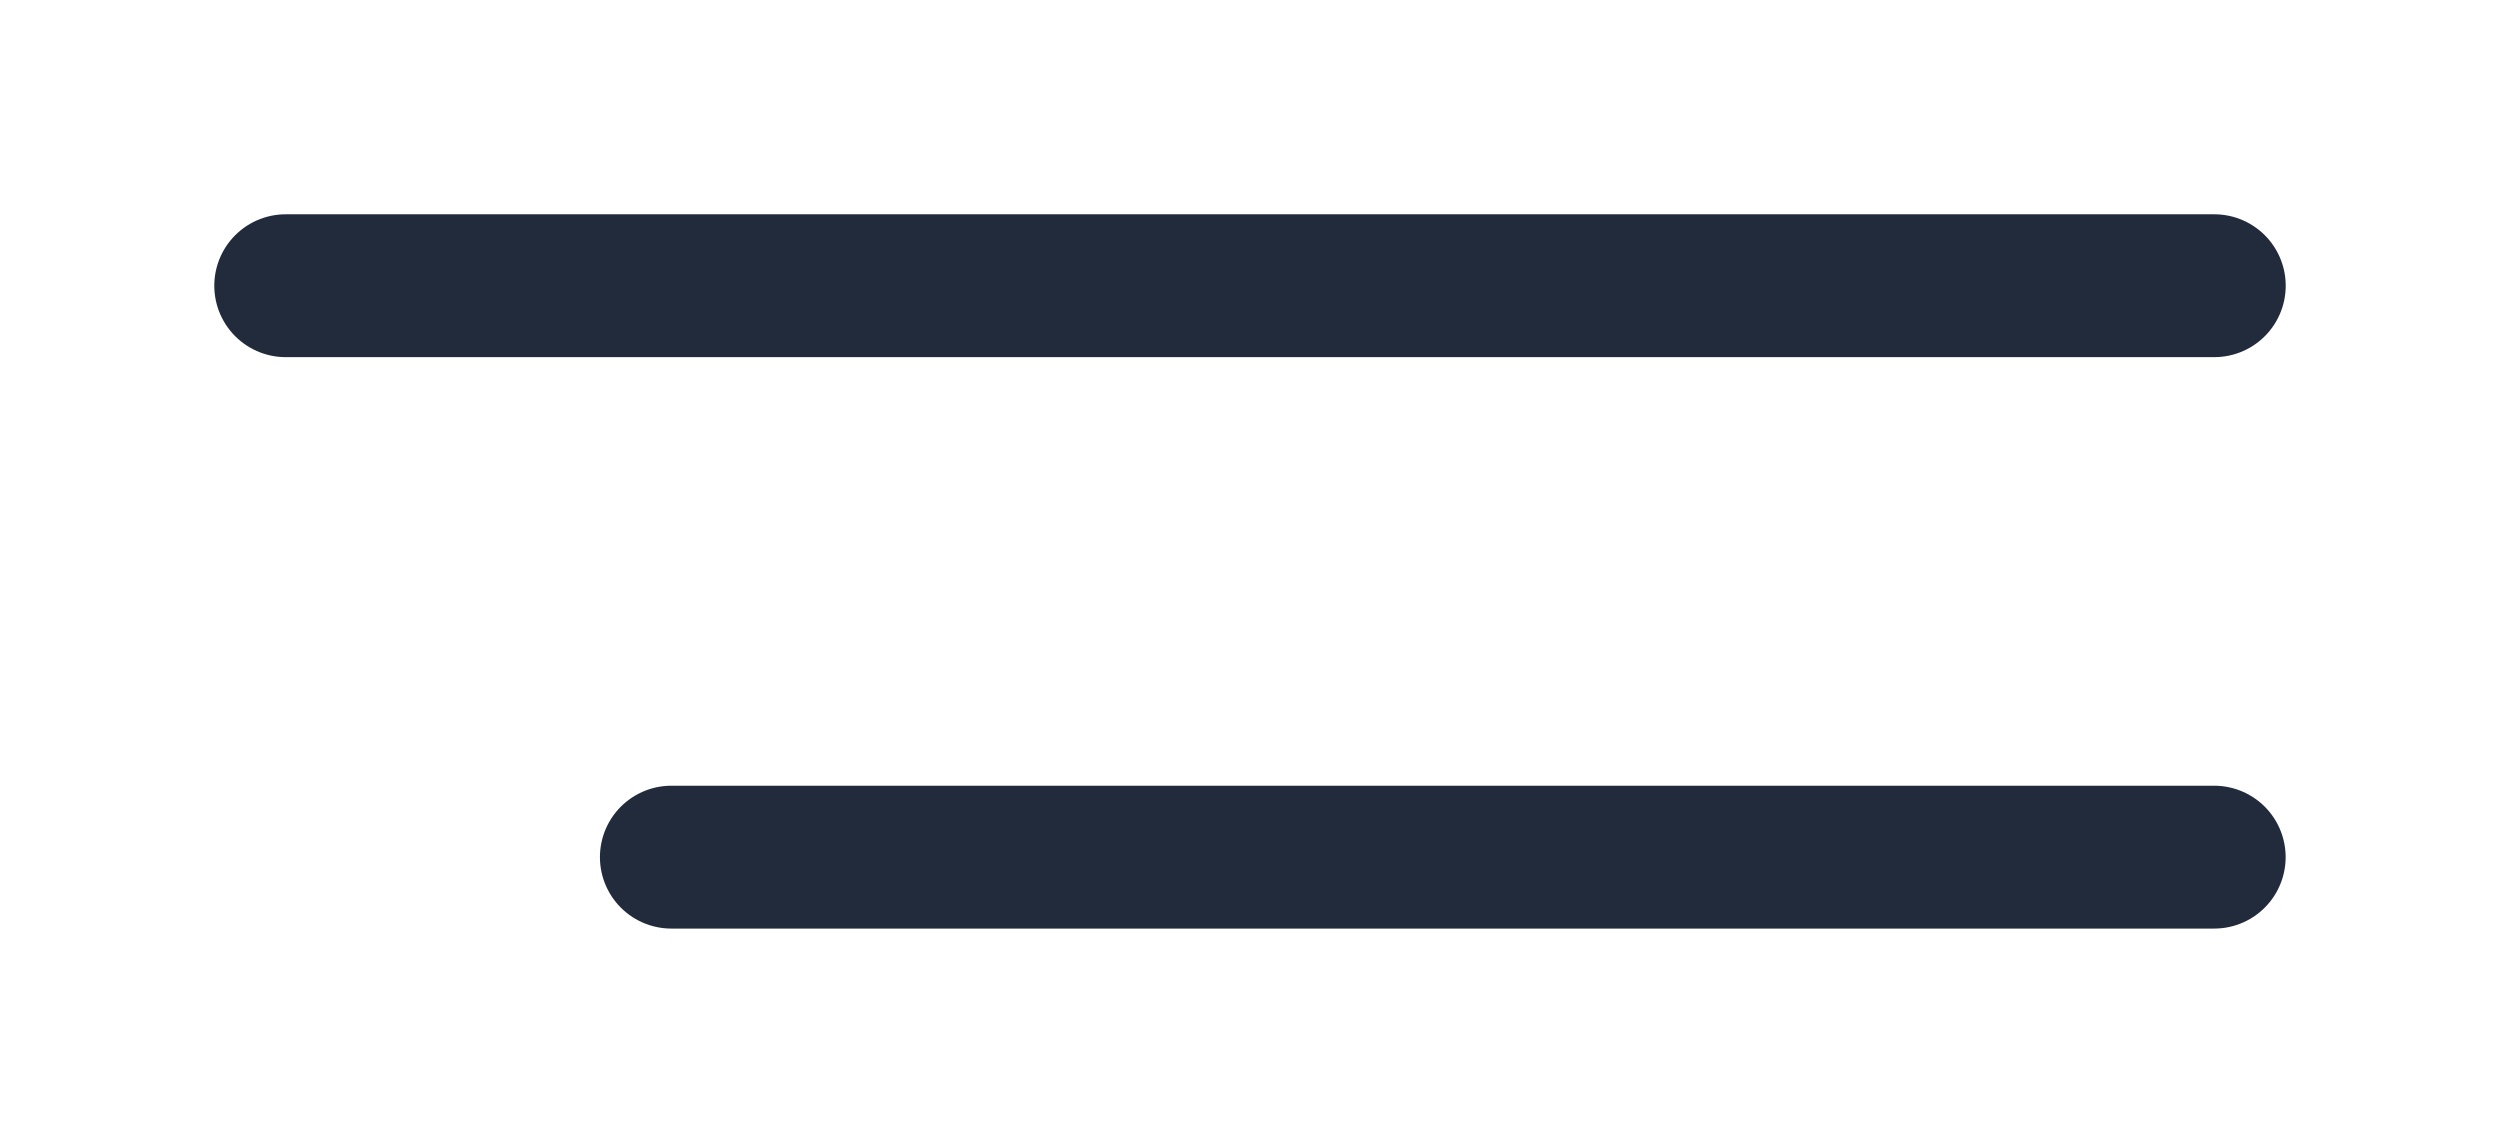 <svg width="35" height="16" viewBox="0 0 35 16" fill="none" xmlns="http://www.w3.org/2000/svg">
<path d="M4 4H31" stroke="#222B3C" stroke-width="2" stroke-linecap="round"/>
<path d="M9.399 12H30.999" stroke="#222B3C" stroke-width="2" stroke-linecap="round"/>
</svg>
